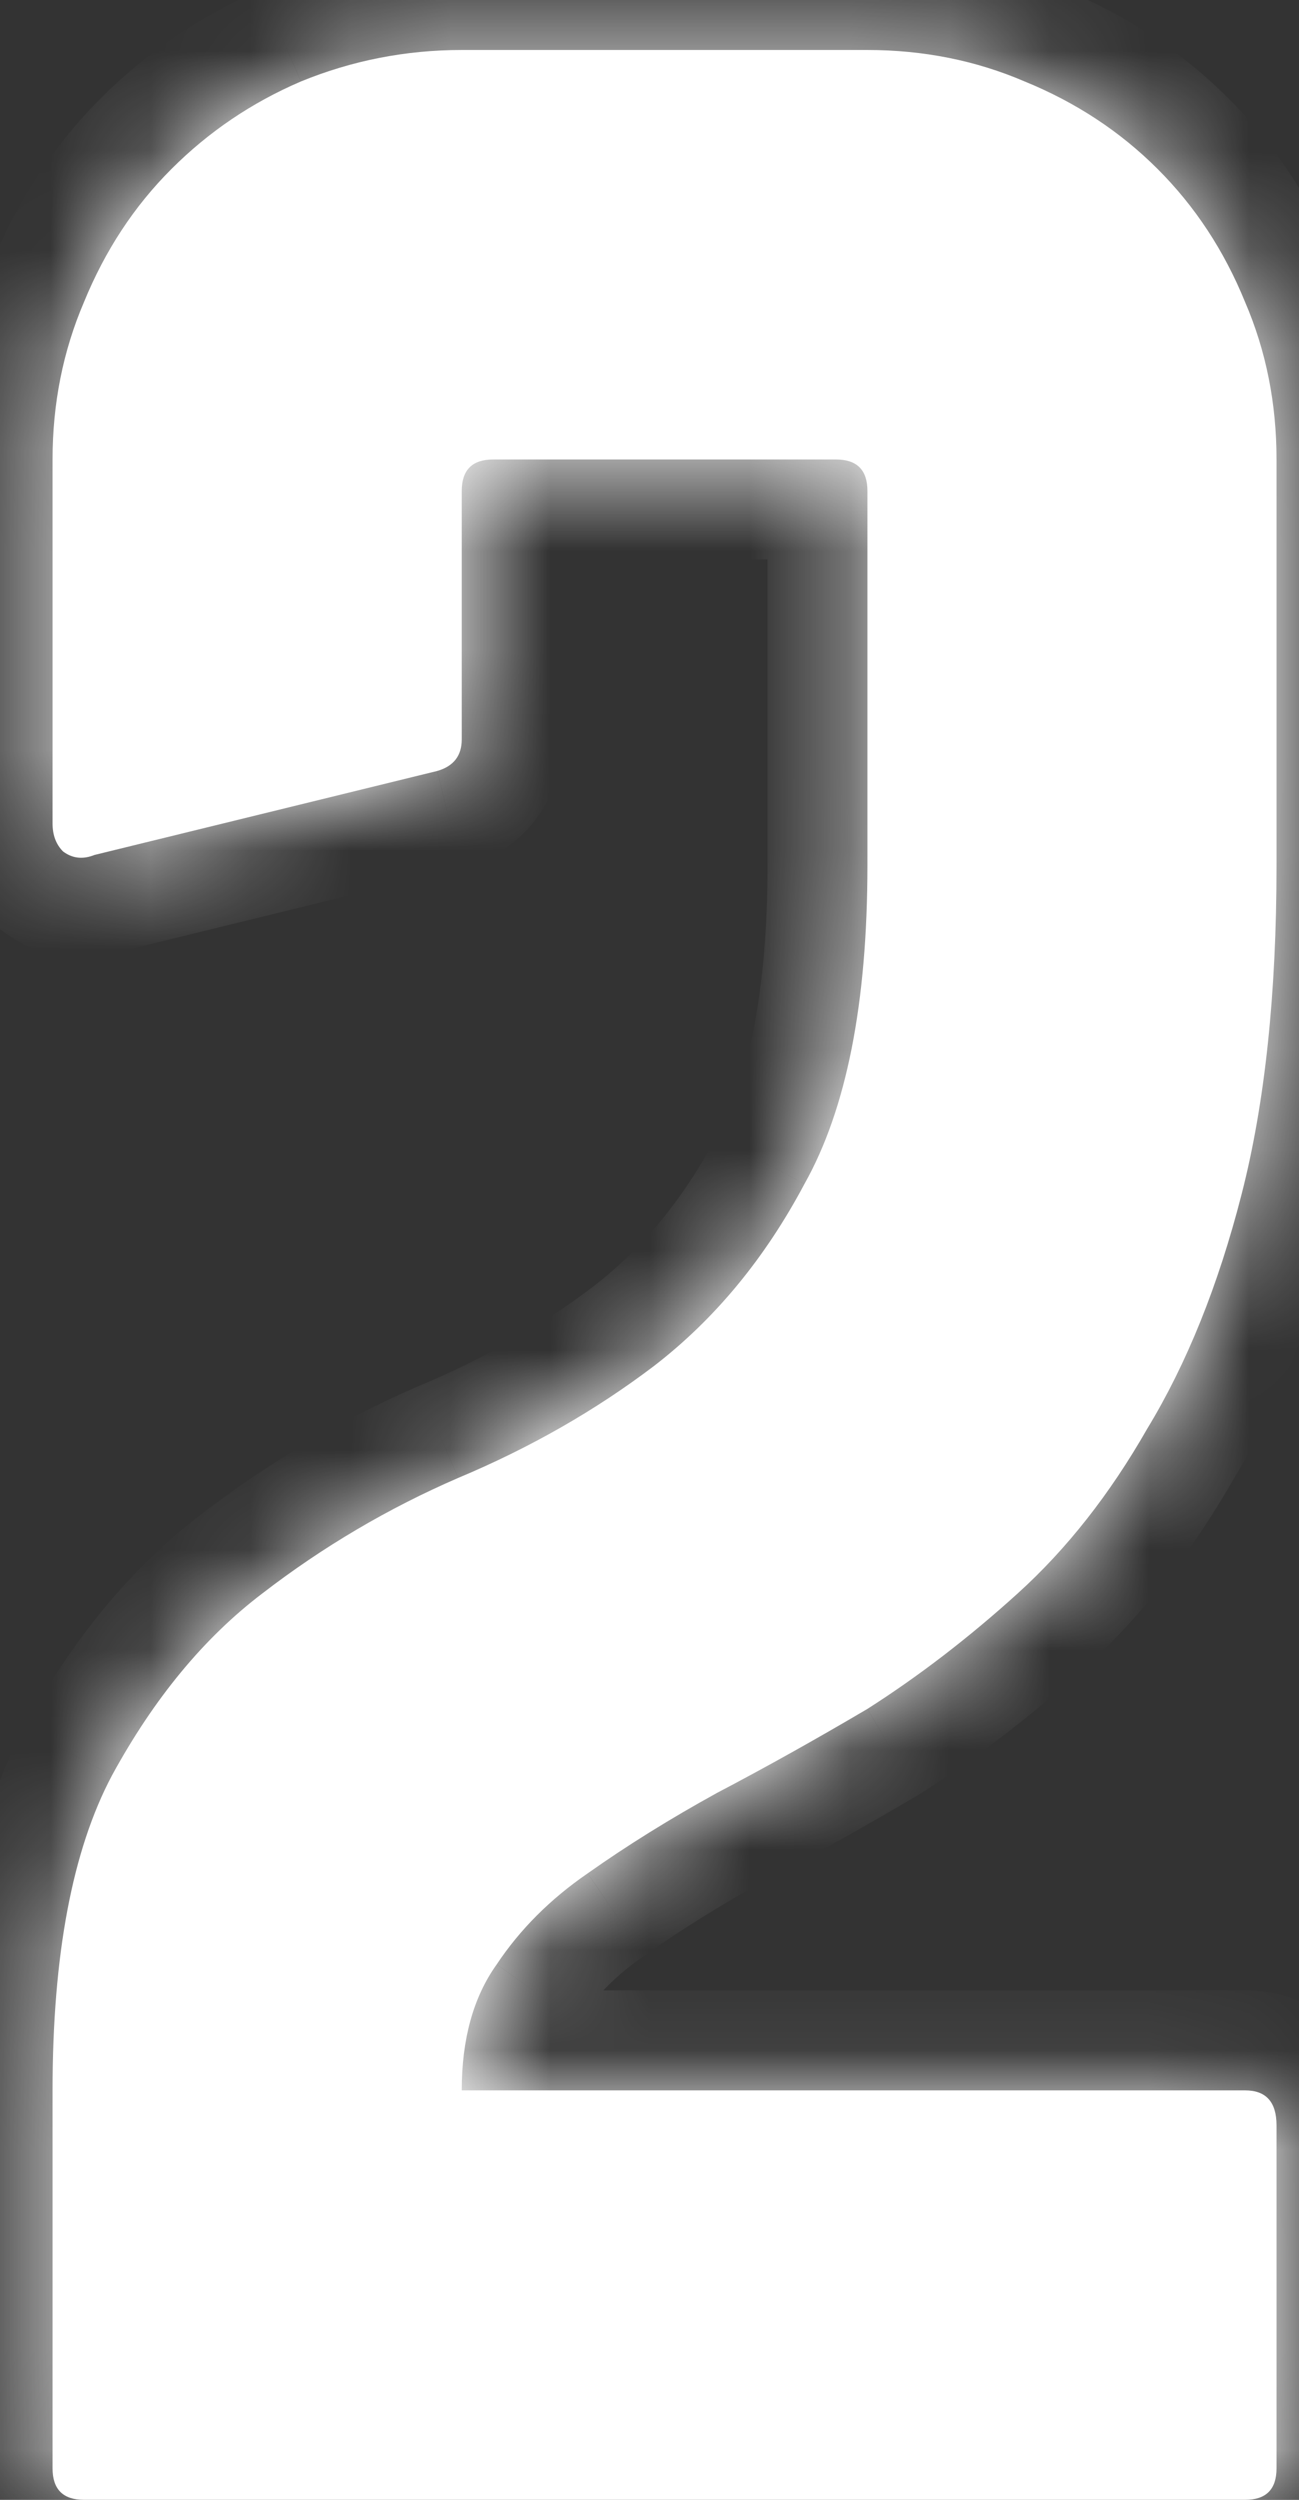 <?xml version="1.0" encoding="UTF-8"?> <svg xmlns="http://www.w3.org/2000/svg" width="13" height="25" viewBox="0 0 13 25" fill="none"><rect x="0" y="0" width="13" height="25" fill="#333333" stroke="none"/><mask id="path-1-inside-1_0_160" fill="white"><path d="M8.681 0.5C9.241 0.5 9.766 0.605 10.255 0.815C10.769 1.025 11.212 1.317 11.585 1.69C11.959 2.063 12.251 2.507 12.46 3.02C12.671 3.51 12.775 4.035 12.775 4.595V8.655C12.775 9.938 12.659 11.035 12.425 11.945C12.192 12.855 11.877 13.637 11.48 14.29C11.107 14.943 10.675 15.492 10.185 15.935C9.696 16.378 9.194 16.763 8.681 17.09C8.167 17.393 7.666 17.673 7.176 17.93C6.709 18.187 6.277 18.455 5.881 18.735C5.507 18.992 5.204 19.295 4.971 19.645C4.737 19.972 4.621 20.392 4.621 20.905H12.46C12.671 20.905 12.775 21.022 12.775 21.255V24.685C12.775 24.895 12.671 25 12.46 25H0.841C0.631 25 0.526 24.895 0.526 24.685V20.905C0.526 19.552 0.724 18.502 1.121 17.755C1.541 16.985 2.042 16.378 2.626 15.935C3.232 15.468 3.886 15.083 4.586 14.78C5.309 14.477 5.962 14.103 6.546 13.66C7.152 13.193 7.654 12.587 8.051 11.84C8.471 11.093 8.681 10.032 8.681 8.655V4.91C8.681 4.7 8.576 4.595 8.366 4.595H4.936C4.726 4.595 4.621 4.7 4.621 4.91V7.395C4.621 7.558 4.539 7.663 4.376 7.71L0.946 8.55C0.829 8.597 0.724 8.585 0.631 8.515C0.561 8.445 0.526 8.352 0.526 8.235V4.595C0.526 4.035 0.631 3.51 0.841 3.02C1.051 2.507 1.342 2.063 1.716 1.69C2.089 1.317 2.521 1.025 3.011 0.815C3.524 0.605 4.061 0.5 4.621 0.5H8.681Z"></path></mask><path d="M8.681 0.5C9.241 0.5 9.766 0.605 10.255 0.815C10.769 1.025 11.212 1.317 11.585 1.69C11.959 2.063 12.251 2.507 12.46 3.02C12.671 3.51 12.775 4.035 12.775 4.595V8.655C12.775 9.938 12.659 11.035 12.425 11.945C12.192 12.855 11.877 13.637 11.48 14.29C11.107 14.943 10.675 15.492 10.185 15.935C9.696 16.378 9.194 16.763 8.681 17.09C8.167 17.393 7.666 17.673 7.176 17.93C6.709 18.187 6.277 18.455 5.881 18.735C5.507 18.992 5.204 19.295 4.971 19.645C4.737 19.972 4.621 20.392 4.621 20.905H12.46C12.671 20.905 12.775 21.022 12.775 21.255V24.685C12.775 24.895 12.671 25 12.46 25H0.841C0.631 25 0.526 24.895 0.526 24.685V20.905C0.526 19.552 0.724 18.502 1.121 17.755C1.541 16.985 2.042 16.378 2.626 15.935C3.232 15.468 3.886 15.083 4.586 14.78C5.309 14.477 5.962 14.103 6.546 13.66C7.152 13.193 7.654 12.587 8.051 11.84C8.471 11.093 8.681 10.032 8.681 8.655V4.91C8.681 4.7 8.576 4.595 8.366 4.595H4.936C4.726 4.595 4.621 4.7 4.621 4.91V7.395C4.621 7.558 4.539 7.663 4.376 7.71L0.946 8.55C0.829 8.597 0.724 8.585 0.631 8.515C0.561 8.445 0.526 8.352 0.526 8.235V4.595C0.526 4.035 0.631 3.51 0.841 3.02C1.051 2.507 1.342 2.063 1.716 1.69C2.089 1.317 2.521 1.025 3.011 0.815C3.524 0.605 4.061 0.5 4.621 0.5H8.681Z" fill="white"></path><path d="M10.255 0.815L9.862 1.734L9.869 1.737L9.877 1.741L10.255 0.815ZM11.585 1.69L10.878 2.397L10.878 2.397L11.585 1.69ZM12.46 3.02L11.535 3.399L11.538 3.406L11.541 3.414L12.46 3.02ZM12.425 11.945L13.394 12.193L12.425 11.945ZM11.48 14.29L10.626 13.771L10.619 13.782L10.612 13.794L11.48 14.29ZM10.185 15.935L10.857 16.677L10.857 16.677L10.185 15.935ZM8.681 17.09L9.189 17.951L9.203 17.942L9.217 17.934L8.681 17.09ZM7.176 17.93L6.712 17.044L6.703 17.049L6.694 17.054L7.176 17.93ZM5.881 18.735L6.447 19.559L6.457 19.552L5.881 18.735ZM4.971 19.645L5.784 20.226L5.794 20.213L5.803 20.2L4.971 19.645ZM4.621 20.905H3.621V21.905H4.621V20.905ZM1.121 17.755L0.243 17.276L0.237 17.286L1.121 17.755ZM2.626 15.935L3.231 16.731L3.235 16.728L2.626 15.935ZM4.586 14.78L4.199 13.858L4.188 13.862L4.586 14.78ZM6.546 13.66L7.151 14.456L7.155 14.453L6.546 13.66ZM8.051 11.84L7.179 11.35L7.173 11.36L7.167 11.371L8.051 11.84ZM4.376 7.71L4.613 8.681L4.632 8.677L4.65 8.672L4.376 7.71ZM0.946 8.55L0.708 7.579L0.639 7.595L0.574 7.622L0.946 8.55ZM0.631 8.515L-0.077 9.222L-0.026 9.272L0.031 9.315L0.631 8.515ZM0.841 3.02L1.76 3.414L1.763 3.406L1.766 3.399L0.841 3.02ZM1.716 1.69L2.423 2.397L2.423 2.397L1.716 1.69ZM3.011 0.815L2.632 -0.111L2.624 -0.107L2.617 -0.104L3.011 0.815ZM8.681 1.5C9.112 1.5 9.502 1.58 9.862 1.734L10.649 -0.104C10.029 -0.37 9.369 -0.5 8.681 -0.5V1.5ZM9.877 1.741C10.274 1.903 10.604 2.122 10.878 2.397L12.293 0.983C11.821 0.511 11.264 0.147 10.634 -0.111L9.877 1.741ZM10.878 2.397C11.153 2.672 11.373 3.002 11.535 3.399L13.386 2.641C13.128 2.011 12.765 1.455 12.293 0.983L10.878 2.397ZM11.541 3.414C11.695 3.773 11.775 4.163 11.775 4.595H13.775C13.775 3.907 13.646 3.247 13.38 2.626L11.541 3.414ZM11.775 4.595V8.655H13.775V4.595H11.775ZM11.775 8.655C11.775 9.883 11.663 10.891 11.457 11.697L13.394 12.193C13.654 11.179 13.775 9.994 13.775 8.655H11.775ZM11.457 11.697C11.243 12.532 10.961 13.219 10.626 13.771L12.335 14.809C12.793 14.055 13.142 13.178 13.394 12.193L11.457 11.697ZM10.612 13.794C10.284 14.368 9.916 14.83 9.515 15.194L10.857 16.677C11.435 16.153 11.93 15.519 12.349 14.786L10.612 13.794ZM9.515 15.194C9.063 15.602 8.606 15.952 8.144 16.246L9.217 17.934C9.782 17.574 10.328 17.154 10.857 16.677L9.515 15.194ZM8.172 16.229C7.672 16.524 7.185 16.796 6.712 17.044L7.64 18.816C8.146 18.551 8.662 18.262 9.189 17.951L8.172 16.229ZM6.694 17.054C6.197 17.327 5.734 17.615 5.304 17.918L6.457 19.552C6.821 19.295 7.22 19.047 7.657 18.806L6.694 17.054ZM5.314 17.911C4.844 18.234 4.448 18.627 4.138 19.09L5.803 20.2C5.96 19.963 6.17 19.749 6.447 19.559L5.314 17.911ZM4.157 19.064C3.772 19.602 3.621 20.241 3.621 20.905H5.621C5.621 20.542 5.702 20.341 5.784 20.226L4.157 19.064ZM4.621 21.905H12.46V19.905H4.621V21.905ZM12.46 21.905C12.383 21.905 12.149 21.878 11.954 21.662C11.776 21.465 11.775 21.268 11.775 21.255H13.775C13.775 21.009 13.722 20.637 13.44 20.323C13.14 19.99 12.748 19.905 12.46 19.905V21.905ZM11.775 21.255V24.685H13.775V21.255H11.775ZM11.775 24.685C11.775 24.636 11.789 24.415 11.99 24.214C12.191 24.013 12.411 24 12.46 24V26C12.72 26 13.098 25.934 13.404 25.628C13.71 25.322 13.775 24.944 13.775 24.685H11.775ZM12.46 24H0.841V26H12.46V24ZM0.841 24C0.89 24 1.11 24.013 1.311 24.214C1.513 24.415 1.526 24.636 1.526 24.685H-0.474C-0.474 24.944 -0.409 25.322 -0.103 25.628C0.203 25.934 0.581 26 0.841 26V24ZM1.526 24.685V20.905H-0.474V24.685H1.526ZM1.526 20.905C1.526 19.627 1.717 18.765 2.004 18.224L0.237 17.286C-0.269 18.239 -0.474 19.476 -0.474 20.905H1.526ZM1.998 18.234C2.364 17.564 2.779 17.074 3.231 16.731L2.02 15.139C1.305 15.683 0.717 16.406 0.243 17.276L1.998 18.234ZM3.235 16.728C3.777 16.311 4.359 15.968 4.983 15.698L4.188 13.862C3.412 14.199 2.688 14.626 2.016 15.142L3.235 16.728ZM4.972 15.702C5.768 15.368 6.496 14.954 7.151 14.456L5.94 12.864C5.429 13.253 4.85 13.585 4.199 13.858L4.972 15.702ZM7.155 14.453C7.886 13.89 8.477 13.169 8.934 12.309L7.167 11.371C6.831 12.005 6.418 12.496 5.936 12.867L7.155 14.453ZM8.922 12.33C9.463 11.369 9.681 10.11 9.681 8.655H7.681C7.681 9.954 7.478 10.817 7.179 11.35L8.922 12.33ZM9.681 8.655V4.91H7.681V8.655H9.681ZM9.681 4.91C9.681 4.651 9.615 4.273 9.309 3.967C9.003 3.66 8.625 3.595 8.366 3.595V5.595C8.316 5.595 8.096 5.582 7.895 5.381C7.694 5.18 7.681 4.959 7.681 4.91H9.681ZM8.366 3.595H4.936V5.595H8.366V3.595ZM4.936 3.595C4.676 3.595 4.298 3.66 3.992 3.967C3.686 4.273 3.621 4.651 3.621 4.91H5.621C5.621 4.959 5.608 5.18 5.406 5.381C5.205 5.582 4.985 5.595 4.936 5.595V3.595ZM3.621 4.91V7.395H5.621V4.91H3.621ZM3.621 7.395C3.621 7.306 3.645 7.142 3.77 6.982C3.892 6.826 4.035 6.767 4.101 6.748L4.65 8.672C4.879 8.606 5.145 8.472 5.349 8.21C5.555 7.945 5.621 7.647 5.621 7.395H3.621ZM4.138 6.739L0.708 7.579L1.183 9.521L4.613 8.681L4.138 6.739ZM0.574 7.622C0.64 7.595 0.75 7.567 0.89 7.582C1.033 7.598 1.15 7.654 1.231 7.715L0.031 9.315C0.428 9.613 0.906 9.643 1.317 9.478L0.574 7.622ZM1.338 7.808C1.404 7.875 1.456 7.955 1.488 8.041C1.519 8.124 1.526 8.193 1.526 8.235H-0.474C-0.474 8.566 -0.367 8.931 -0.077 9.222L1.338 7.808ZM1.526 8.235V4.595H-0.474V8.235H1.526ZM1.526 4.595C1.526 4.163 1.606 3.773 1.76 3.414L-0.079 2.626C-0.345 3.247 -0.474 3.907 -0.474 4.595H1.526ZM1.766 3.399C1.928 3.002 2.148 2.672 2.423 2.397L1.008 0.983C0.537 1.455 0.173 2.011 -0.085 2.641L1.766 3.399ZM2.423 2.397C2.705 2.115 3.03 1.895 3.404 1.734L2.617 -0.104C2.011 0.155 1.473 0.519 1.008 0.983L2.423 2.397ZM3.389 1.741C3.781 1.58 4.189 1.5 4.621 1.5V-0.5C3.932 -0.5 3.267 -0.37 2.632 -0.111L3.389 1.741ZM4.621 1.5H8.681V-0.5H4.621V1.5Z" fill="white" mask="url(#path-1-inside-1_0_160)"></path></svg> 